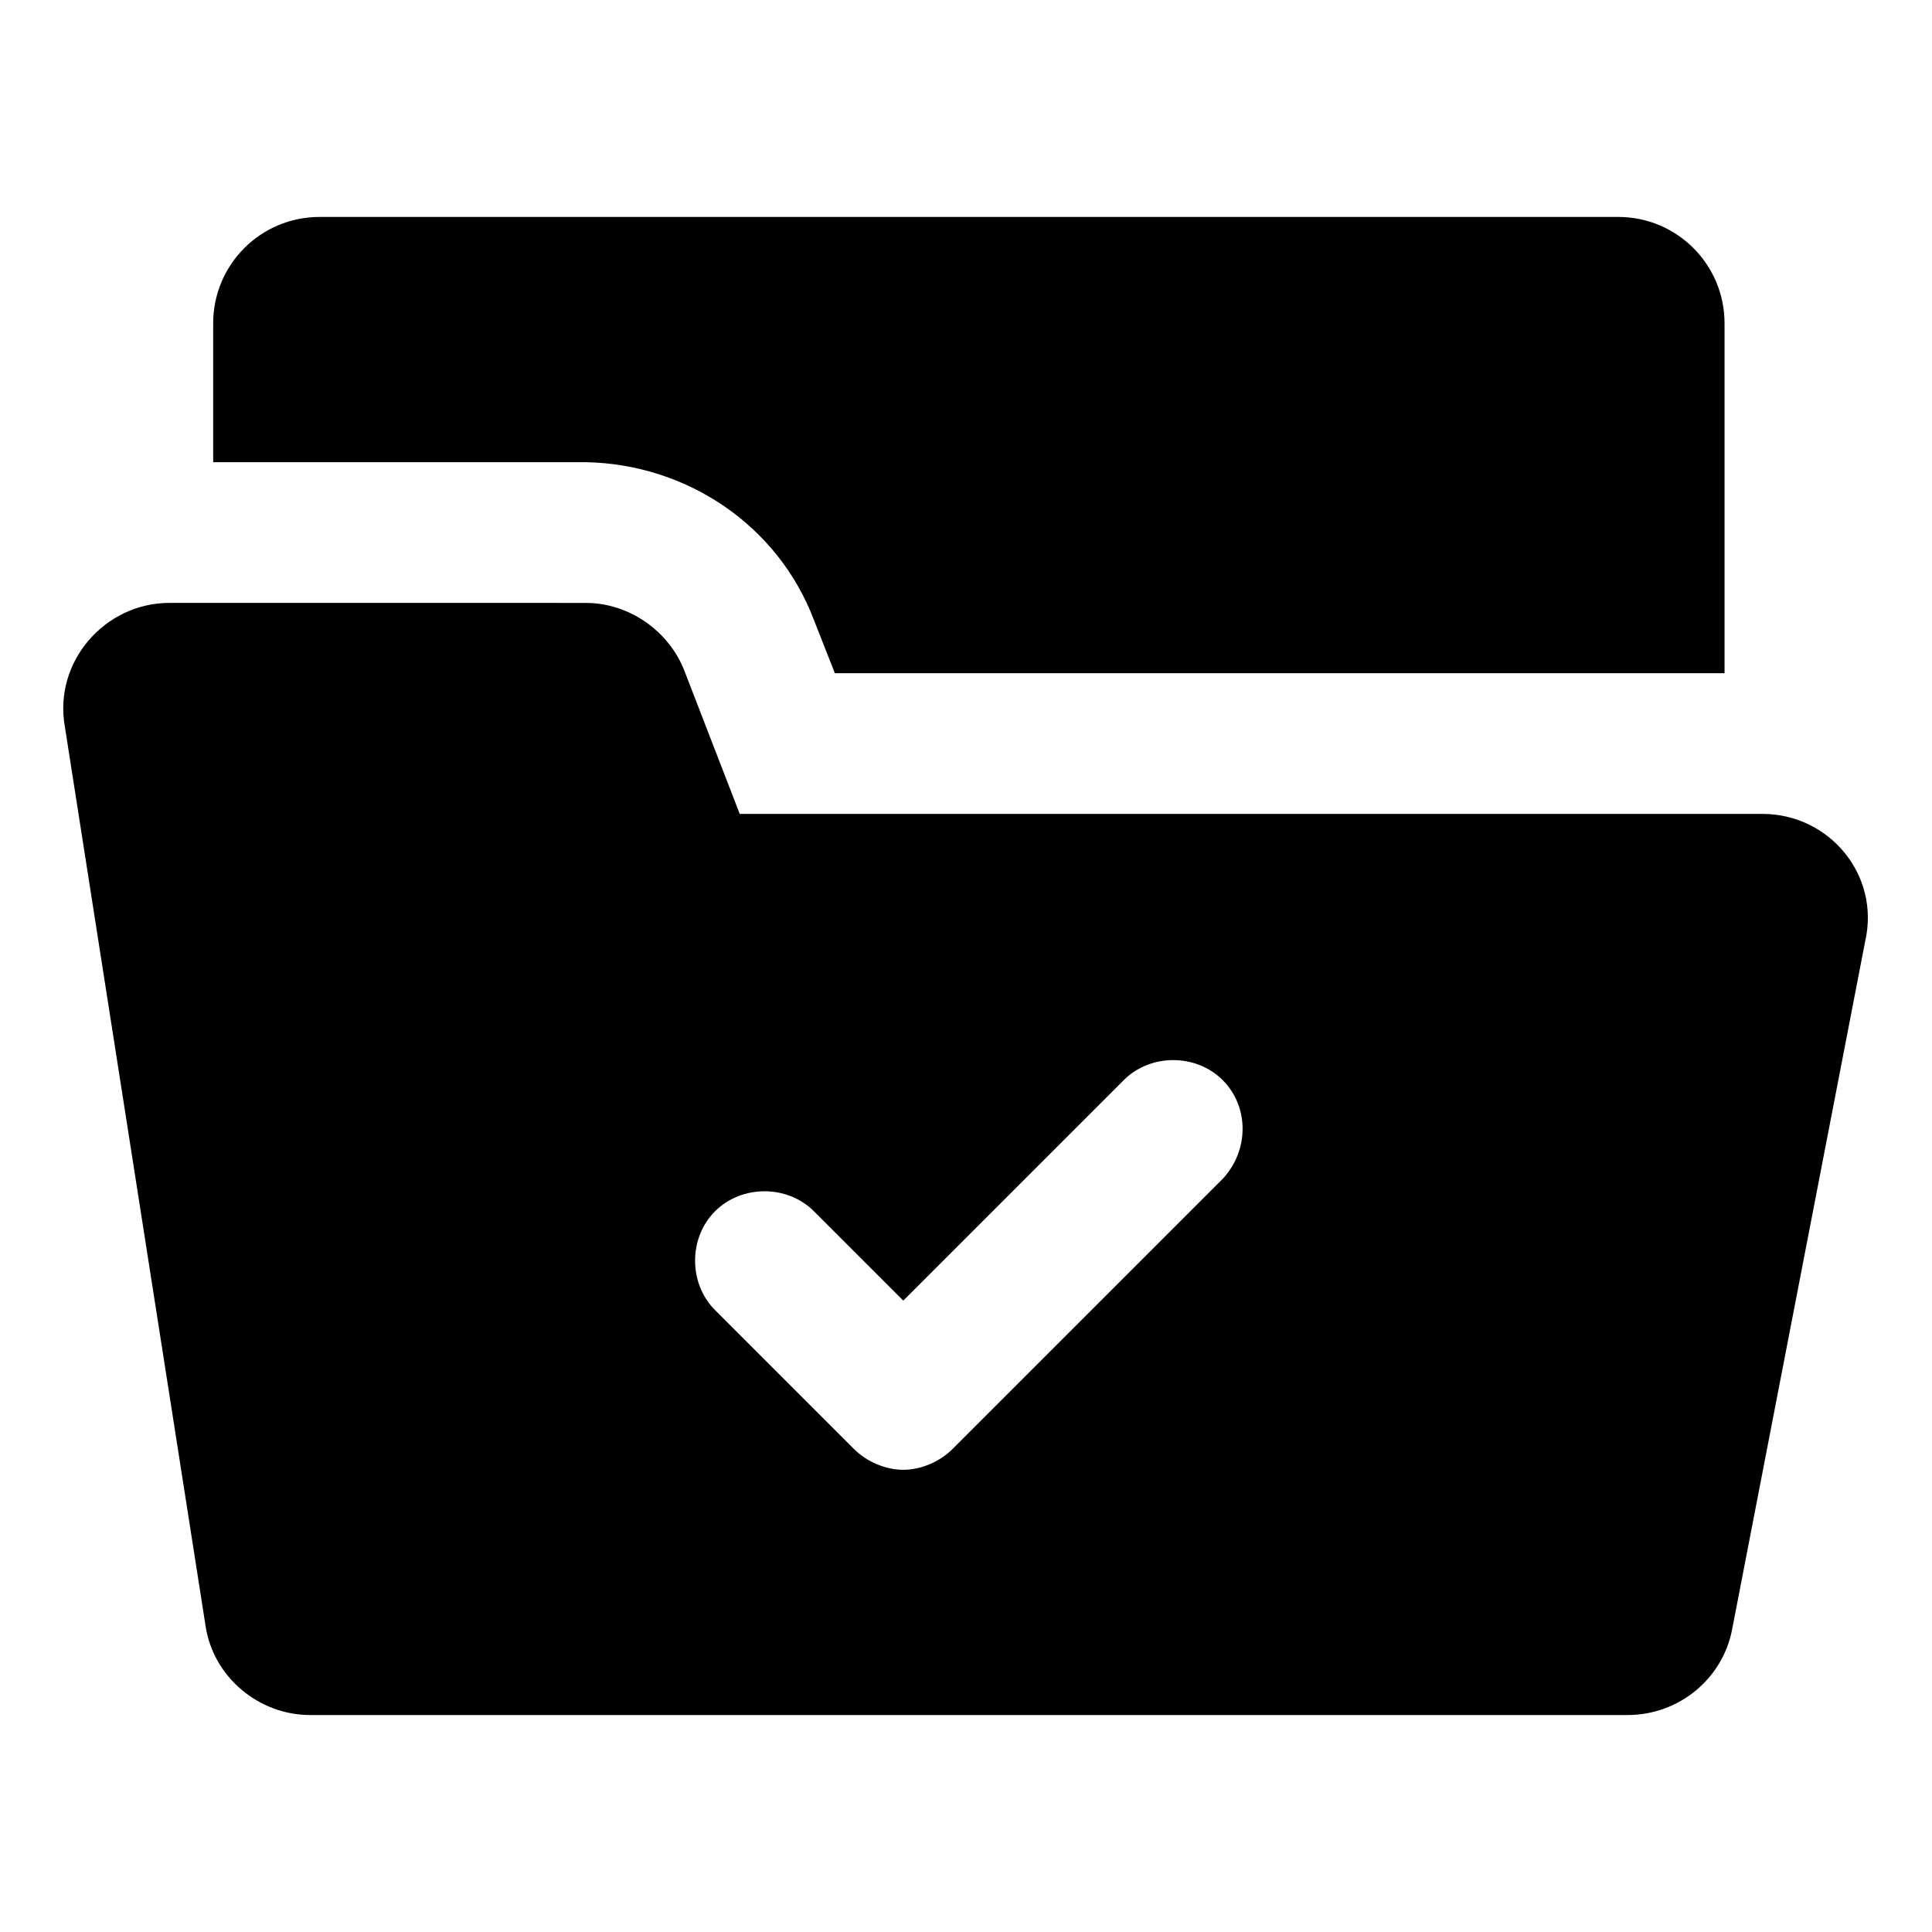 <?xml version="1.0" encoding="UTF-8"?>
<!-- Uploaded to: ICON Repo, www.svgrepo.com, Generator: ICON Repo Mixer Tools -->
<svg fill="#000000" width="800px" height="800px" version="1.1" viewBox="144 144 512 512" xmlns="http://www.w3.org/2000/svg">
 <g>
  <path d="m359.7 308.3 5.543 14.105h235.78v-92.699c0-15.617-12.594-28.215-28.215-28.215h-344.1c-15.617 0-28.215 12.594-28.215 28.215v36.777h98.746c26.703 0.504 50.887 16.625 60.461 41.816z"/>
  <path d="m611.09 359.7h-271.05l-14.609-37.785c-4.031-10.578-14.609-18.137-26.199-18.137l-110.34-0.004c-17.129 0-30.73 15.617-27.711 32.746l37.285 238.3c2.016 13.602 14.105 23.68 27.711 23.68h349.14c13.602 0 25.191-9.574 27.711-22.672l35.266-182.38c4.027-17.633-9.578-33.754-27.211-33.754zm-143.08 96.73-71.539 71.539c-3.527 3.527-8.566 5.543-13.098 5.543-4.535 0-9.574-2.016-13.098-5.543l-36.777-36.777c-7.055-7.055-7.055-19.145 0-26.199 7.055-7.055 19.145-7.055 26.199 0l23.68 23.68 58.438-58.441c7.055-7.055 19.145-7.055 26.199 0 7.051 7.055 7.051 18.641-0.004 26.199z"/>
 </g>
</svg>